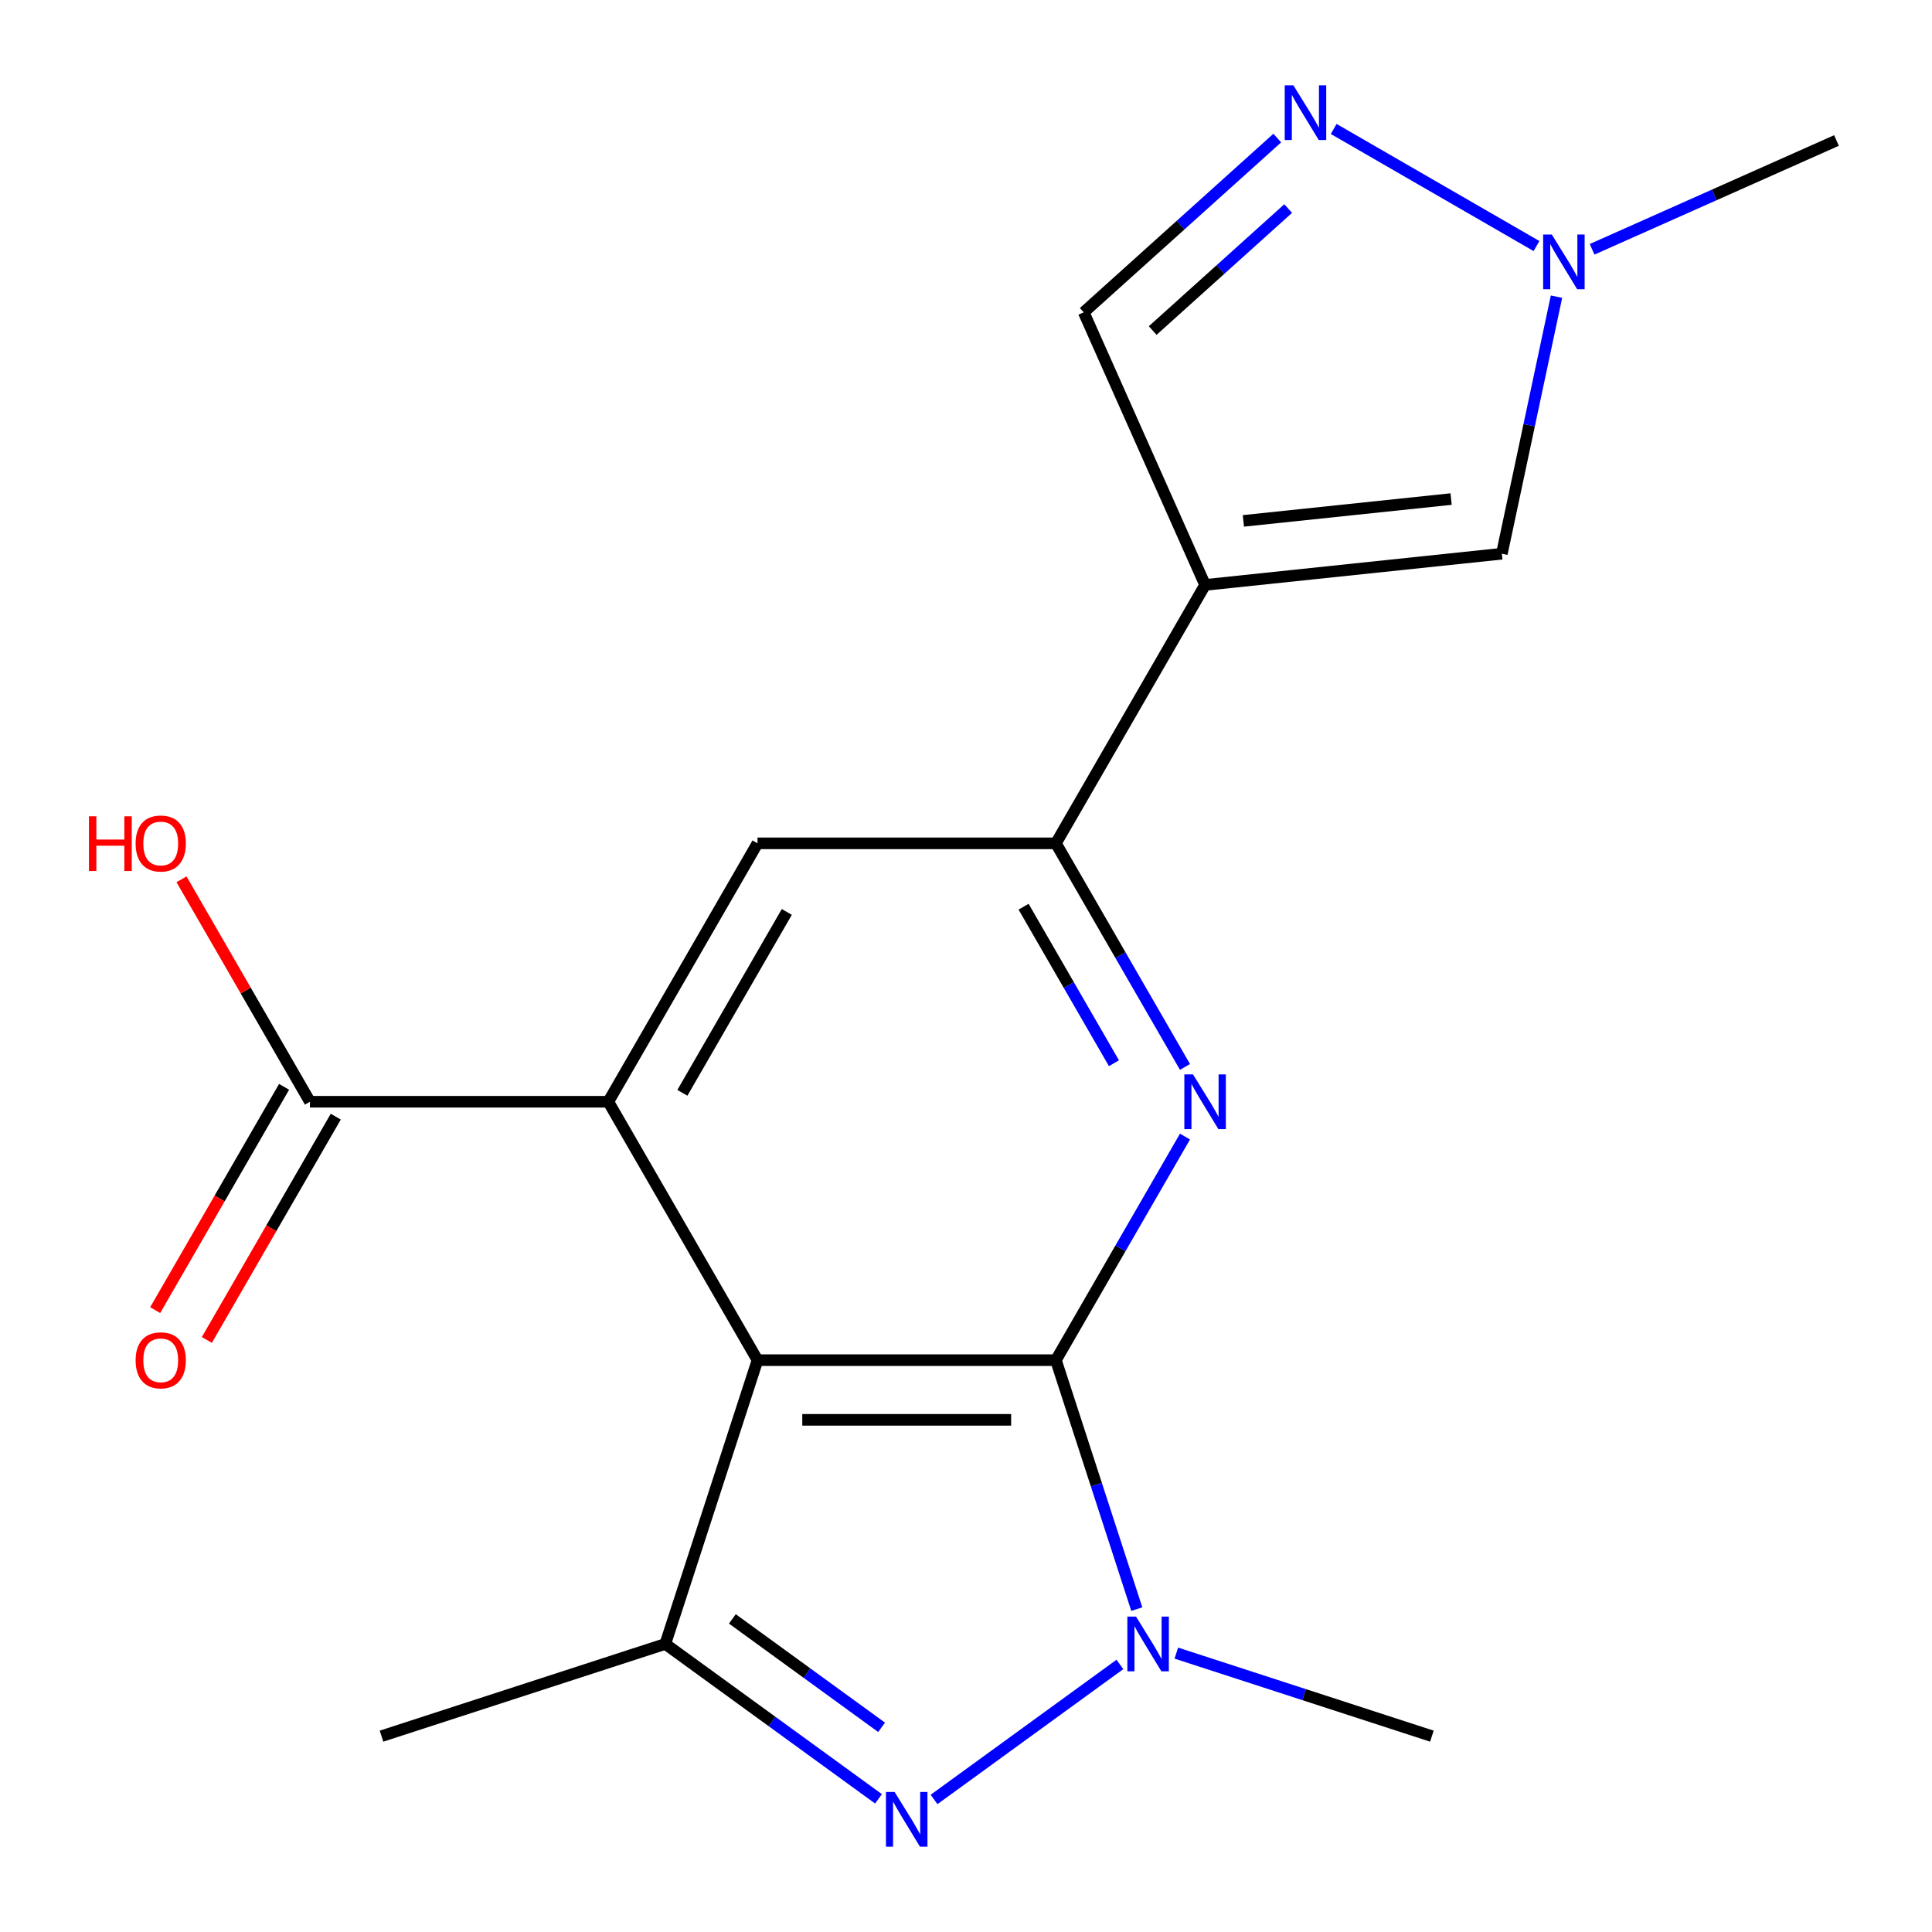 <?xml version='1.0' encoding='iso-8859-1'?>
<svg version='1.1' baseProfile='full'
              xmlns='http://www.w3.org/2000/svg'
                      xmlns:rdkit='http://www.rdkit.org/xml'
                      xmlns:xlink='http://www.w3.org/1999/xlink'
                  xml:space='preserve'
width='1000px' height='1000px' viewBox='0 0 1000 1000'>
<!-- END OF HEADER -->
<rect style='opacity:1.0;fill:#FFFFFF;stroke:none' width='1000' height='1000' x='0' y='0'> </rect>
<path class='bond-0' d='M 546.533,704.016 L 392.087,704.016' style='fill:none;fill-rule:evenodd;stroke:#000000;stroke-width:6px;stroke-linecap:butt;stroke-linejoin:miter;stroke-opacity:1' />
<path class='bond-0' d='M 523.366,734.905 L 415.254,734.905' style='fill:none;fill-rule:evenodd;stroke:#000000;stroke-width:6px;stroke-linecap:butt;stroke-linejoin:miter;stroke-opacity:1' />
<path class='bond-1' d='M 546.533,704.016 L 567.468,768.448' style='fill:none;fill-rule:evenodd;stroke:#000000;stroke-width:6px;stroke-linecap:butt;stroke-linejoin:miter;stroke-opacity:1' />
<path class='bond-1' d='M 567.468,768.448 L 588.404,832.881' style='fill:none;fill-rule:evenodd;stroke:#0000FF;stroke-width:6px;stroke-linecap:butt;stroke-linejoin:miter;stroke-opacity:1' />
<path class='bond-3' d='M 546.533,704.016 L 579.942,646.149' style='fill:none;fill-rule:evenodd;stroke:#000000;stroke-width:6px;stroke-linecap:butt;stroke-linejoin:miter;stroke-opacity:1' />
<path class='bond-3' d='M 579.942,646.149 L 613.351,588.283' style='fill:none;fill-rule:evenodd;stroke:#0000FF;stroke-width:6px;stroke-linecap:butt;stroke-linejoin:miter;stroke-opacity:1' />
<path class='bond-4' d='M 392.087,704.016 L 314.865,570.262' style='fill:none;fill-rule:evenodd;stroke:#000000;stroke-width:6px;stroke-linecap:butt;stroke-linejoin:miter;stroke-opacity:1' />
<path class='bond-5' d='M 392.087,704.016 L 344.361,850.902' style='fill:none;fill-rule:evenodd;stroke:#000000;stroke-width:6px;stroke-linecap:butt;stroke-linejoin:miter;stroke-opacity:1' />
<path class='bond-2' d='M 579.658,861.51 L 483.46,931.402' style='fill:none;fill-rule:evenodd;stroke:#0000FF;stroke-width:6px;stroke-linecap:butt;stroke-linejoin:miter;stroke-opacity:1' />
<path class='bond-16' d='M 608.86,855.646 L 675.003,877.137' style='fill:none;fill-rule:evenodd;stroke:#0000FF;stroke-width:6px;stroke-linecap:butt;stroke-linejoin:miter;stroke-opacity:1' />
<path class='bond-16' d='M 675.003,877.137 L 741.146,898.628' style='fill:none;fill-rule:evenodd;stroke:#000000;stroke-width:6px;stroke-linecap:butt;stroke-linejoin:miter;stroke-opacity:1' />
<path class='bond-19' d='M 454.709,931.074 L 399.535,890.988' style='fill:none;fill-rule:evenodd;stroke:#0000FF;stroke-width:6px;stroke-linecap:butt;stroke-linejoin:miter;stroke-opacity:1' />
<path class='bond-19' d='M 399.535,890.988 L 344.361,850.902' style='fill:none;fill-rule:evenodd;stroke:#000000;stroke-width:6px;stroke-linecap:butt;stroke-linejoin:miter;stroke-opacity:1' />
<path class='bond-19' d='M 456.313,894.059 L 417.691,865.998' style='fill:none;fill-rule:evenodd;stroke:#0000FF;stroke-width:6px;stroke-linecap:butt;stroke-linejoin:miter;stroke-opacity:1' />
<path class='bond-19' d='M 417.691,865.998 L 379.069,837.938' style='fill:none;fill-rule:evenodd;stroke:#000000;stroke-width:6px;stroke-linecap:butt;stroke-linejoin:miter;stroke-opacity:1' />
<path class='bond-7' d='M 613.351,552.241 L 579.942,494.374' style='fill:none;fill-rule:evenodd;stroke:#0000FF;stroke-width:6px;stroke-linecap:butt;stroke-linejoin:miter;stroke-opacity:1' />
<path class='bond-7' d='M 579.942,494.374 L 546.533,436.508' style='fill:none;fill-rule:evenodd;stroke:#000000;stroke-width:6px;stroke-linecap:butt;stroke-linejoin:miter;stroke-opacity:1' />
<path class='bond-7' d='M 576.578,550.325 L 553.191,509.819' style='fill:none;fill-rule:evenodd;stroke:#0000FF;stroke-width:6px;stroke-linecap:butt;stroke-linejoin:miter;stroke-opacity:1' />
<path class='bond-7' d='M 553.191,509.819 L 529.805,469.313' style='fill:none;fill-rule:evenodd;stroke:#000000;stroke-width:6px;stroke-linecap:butt;stroke-linejoin:miter;stroke-opacity:1' />
<path class='bond-12' d='M 314.865,570.262 L 160.419,570.262' style='fill:none;fill-rule:evenodd;stroke:#000000;stroke-width:6px;stroke-linecap:butt;stroke-linejoin:miter;stroke-opacity:1' />
<path class='bond-20' d='M 314.865,570.262 L 392.087,436.508' style='fill:none;fill-rule:evenodd;stroke:#000000;stroke-width:6px;stroke-linecap:butt;stroke-linejoin:miter;stroke-opacity:1' />
<path class='bond-20' d='M 353.199,565.643 L 407.255,472.016' style='fill:none;fill-rule:evenodd;stroke:#000000;stroke-width:6px;stroke-linecap:butt;stroke-linejoin:miter;stroke-opacity:1' />
<path class='bond-17' d='M 344.361,850.902 L 197.475,898.628' style='fill:none;fill-rule:evenodd;stroke:#000000;stroke-width:6px;stroke-linecap:butt;stroke-linejoin:miter;stroke-opacity:1' />
<path class='bond-6' d='M 623.756,302.754 L 546.533,436.508' style='fill:none;fill-rule:evenodd;stroke:#000000;stroke-width:6px;stroke-linecap:butt;stroke-linejoin:miter;stroke-opacity:1' />
<path class='bond-10' d='M 623.756,302.754 L 777.355,286.61' style='fill:none;fill-rule:evenodd;stroke:#000000;stroke-width:6px;stroke-linecap:butt;stroke-linejoin:miter;stroke-opacity:1' />
<path class='bond-10' d='M 643.567,269.613 L 751.086,258.312' style='fill:none;fill-rule:evenodd;stroke:#000000;stroke-width:6px;stroke-linecap:butt;stroke-linejoin:miter;stroke-opacity:1' />
<path class='bond-13' d='M 623.756,302.754 L 560.937,161.661' style='fill:none;fill-rule:evenodd;stroke:#000000;stroke-width:6px;stroke-linecap:butt;stroke-linejoin:miter;stroke-opacity:1' />
<path class='bond-9' d='M 546.533,436.508 L 392.087,436.508' style='fill:none;fill-rule:evenodd;stroke:#000000;stroke-width:6px;stroke-linecap:butt;stroke-linejoin:miter;stroke-opacity:1' />
<path class='bond-8' d='M 661.111,71.464 L 611.024,116.563' style='fill:none;fill-rule:evenodd;stroke:#0000FF;stroke-width:6px;stroke-linecap:butt;stroke-linejoin:miter;stroke-opacity:1' />
<path class='bond-8' d='M 611.024,116.563 L 560.937,161.661' style='fill:none;fill-rule:evenodd;stroke:#000000;stroke-width:6px;stroke-linecap:butt;stroke-linejoin:miter;stroke-opacity:1' />
<path class='bond-8' d='M 666.754,107.949 L 631.693,139.518' style='fill:none;fill-rule:evenodd;stroke:#0000FF;stroke-width:6px;stroke-linecap:butt;stroke-linejoin:miter;stroke-opacity:1' />
<path class='bond-8' d='M 631.693,139.518 L 596.632,171.087' style='fill:none;fill-rule:evenodd;stroke:#000000;stroke-width:6px;stroke-linecap:butt;stroke-linejoin:miter;stroke-opacity:1' />
<path class='bond-21' d='M 690.314,66.747 L 795.286,127.353' style='fill:none;fill-rule:evenodd;stroke:#0000FF;stroke-width:6px;stroke-linecap:butt;stroke-linejoin:miter;stroke-opacity:1' />
<path class='bond-11' d='M 777.355,286.61 L 791.495,220.086' style='fill:none;fill-rule:evenodd;stroke:#000000;stroke-width:6px;stroke-linecap:butt;stroke-linejoin:miter;stroke-opacity:1' />
<path class='bond-11' d='M 791.495,220.086 L 805.636,153.561' style='fill:none;fill-rule:evenodd;stroke:#0000FF;stroke-width:6px;stroke-linecap:butt;stroke-linejoin:miter;stroke-opacity:1' />
<path class='bond-18' d='M 824.067,129.039 L 887.313,100.88' style='fill:none;fill-rule:evenodd;stroke:#0000FF;stroke-width:6px;stroke-linecap:butt;stroke-linejoin:miter;stroke-opacity:1' />
<path class='bond-18' d='M 887.313,100.88 L 950.559,72.721' style='fill:none;fill-rule:evenodd;stroke:#000000;stroke-width:6px;stroke-linecap:butt;stroke-linejoin:miter;stroke-opacity:1' />
<path class='bond-14' d='M 147.044,562.54 L 113.681,620.326' style='fill:none;fill-rule:evenodd;stroke:#000000;stroke-width:6px;stroke-linecap:butt;stroke-linejoin:miter;stroke-opacity:1' />
<path class='bond-14' d='M 113.681,620.326 L 80.318,678.112' style='fill:none;fill-rule:evenodd;stroke:#FF0000;stroke-width:6px;stroke-linecap:butt;stroke-linejoin:miter;stroke-opacity:1' />
<path class='bond-14' d='M 173.795,577.984 L 140.432,635.77' style='fill:none;fill-rule:evenodd;stroke:#000000;stroke-width:6px;stroke-linecap:butt;stroke-linejoin:miter;stroke-opacity:1' />
<path class='bond-14' d='M 140.432,635.77 L 107.069,693.557' style='fill:none;fill-rule:evenodd;stroke:#FF0000;stroke-width:6px;stroke-linecap:butt;stroke-linejoin:miter;stroke-opacity:1' />
<path class='bond-15' d='M 160.419,570.262 L 127.183,512.696' style='fill:none;fill-rule:evenodd;stroke:#000000;stroke-width:6px;stroke-linecap:butt;stroke-linejoin:miter;stroke-opacity:1' />
<path class='bond-15' d='M 127.183,512.696 L 93.947,455.129' style='fill:none;fill-rule:evenodd;stroke:#FF0000;stroke-width:6px;stroke-linecap:butt;stroke-linejoin:miter;stroke-opacity:1' />
<path  class='atom-2' d='M 587.999 836.742
L 597.279 851.742
Q 598.199 853.222, 599.679 855.902
Q 601.159 858.582, 601.239 858.742
L 601.239 836.742
L 604.999 836.742
L 604.999 865.062
L 601.119 865.062
L 591.159 848.662
Q 589.999 846.742, 588.759 844.542
Q 587.559 842.342, 587.199 841.662
L 587.199 865.062
L 583.519 865.062
L 583.519 836.742
L 587.999 836.742
' fill='#0000FF'/>
<path  class='atom-3' d='M 463.05 927.523
L 472.33 942.523
Q 473.25 944.003, 474.73 946.683
Q 476.21 949.363, 476.29 949.523
L 476.29 927.523
L 480.05 927.523
L 480.05 955.843
L 476.17 955.843
L 466.21 939.443
Q 465.05 937.523, 463.81 935.323
Q 462.61 933.123, 462.25 932.443
L 462.25 955.843
L 458.57 955.843
L 458.57 927.523
L 463.05 927.523
' fill='#0000FF'/>
<path  class='atom-4' d='M 617.496 556.102
L 626.776 571.102
Q 627.696 572.582, 629.176 575.262
Q 630.656 577.942, 630.736 578.102
L 630.736 556.102
L 634.496 556.102
L 634.496 584.422
L 630.616 584.422
L 620.656 568.022
Q 619.496 566.102, 618.256 563.902
Q 617.056 561.702, 616.696 561.022
L 616.696 584.422
L 613.016 584.422
L 613.016 556.102
L 617.496 556.102
' fill='#0000FF'/>
<path  class='atom-9' d='M 669.452 44.157
L 678.732 59.157
Q 679.652 60.637, 681.132 63.317
Q 682.612 65.997, 682.692 66.157
L 682.692 44.157
L 686.452 44.157
L 686.452 72.477
L 682.572 72.477
L 672.612 56.077
Q 671.452 54.157, 670.212 51.957
Q 669.012 49.757, 668.652 49.077
L 668.652 72.477
L 664.972 72.477
L 664.972 44.157
L 669.452 44.157
' fill='#0000FF'/>
<path  class='atom-12' d='M 803.206 121.38
L 812.486 136.38
Q 813.406 137.86, 814.886 140.54
Q 816.366 143.22, 816.446 143.38
L 816.446 121.38
L 820.206 121.38
L 820.206 149.7
L 816.326 149.7
L 806.366 133.3
Q 805.206 131.38, 803.966 129.18
Q 802.766 126.98, 802.406 126.3
L 802.406 149.7
L 798.726 149.7
L 798.726 121.38
L 803.206 121.38
' fill='#0000FF'/>
<path  class='atom-15' d='M 70.196 704.096
Q 70.196 697.296, 73.556 693.496
Q 76.916 689.696, 83.196 689.696
Q 89.476 689.696, 92.836 693.496
Q 96.196 697.296, 96.196 704.096
Q 96.196 710.976, 92.796 714.896
Q 89.396 718.776, 83.196 718.776
Q 76.956 718.776, 73.556 714.896
Q 70.196 711.016, 70.196 704.096
M 83.196 715.576
Q 87.516 715.576, 89.836 712.696
Q 92.196 709.776, 92.196 704.096
Q 92.196 698.536, 89.836 695.736
Q 87.516 692.896, 83.196 692.896
Q 78.876 692.896, 76.516 695.696
Q 74.196 698.496, 74.196 704.096
Q 74.196 709.816, 76.516 712.696
Q 78.876 715.576, 83.196 715.576
' fill='#FF0000'/>
<path  class='atom-16' d='M 46.036 422.508
L 49.876 422.508
L 49.876 434.548
L 64.356 434.548
L 64.356 422.508
L 68.196 422.508
L 68.196 450.828
L 64.356 450.828
L 64.356 437.748
L 49.876 437.748
L 49.876 450.828
L 46.036 450.828
L 46.036 422.508
' fill='#FF0000'/>
<path  class='atom-16' d='M 70.196 436.588
Q 70.196 429.788, 73.556 425.988
Q 76.916 422.188, 83.196 422.188
Q 89.476 422.188, 92.836 425.988
Q 96.196 429.788, 96.196 436.588
Q 96.196 443.468, 92.796 447.388
Q 89.396 451.268, 83.196 451.268
Q 76.956 451.268, 73.556 447.388
Q 70.196 443.508, 70.196 436.588
M 83.196 448.068
Q 87.516 448.068, 89.836 445.188
Q 92.196 442.268, 92.196 436.588
Q 92.196 431.028, 89.836 428.228
Q 87.516 425.388, 83.196 425.388
Q 78.876 425.388, 76.516 428.188
Q 74.196 430.988, 74.196 436.588
Q 74.196 442.308, 76.516 445.188
Q 78.876 448.068, 83.196 448.068
' fill='#FF0000'/>
</svg>
